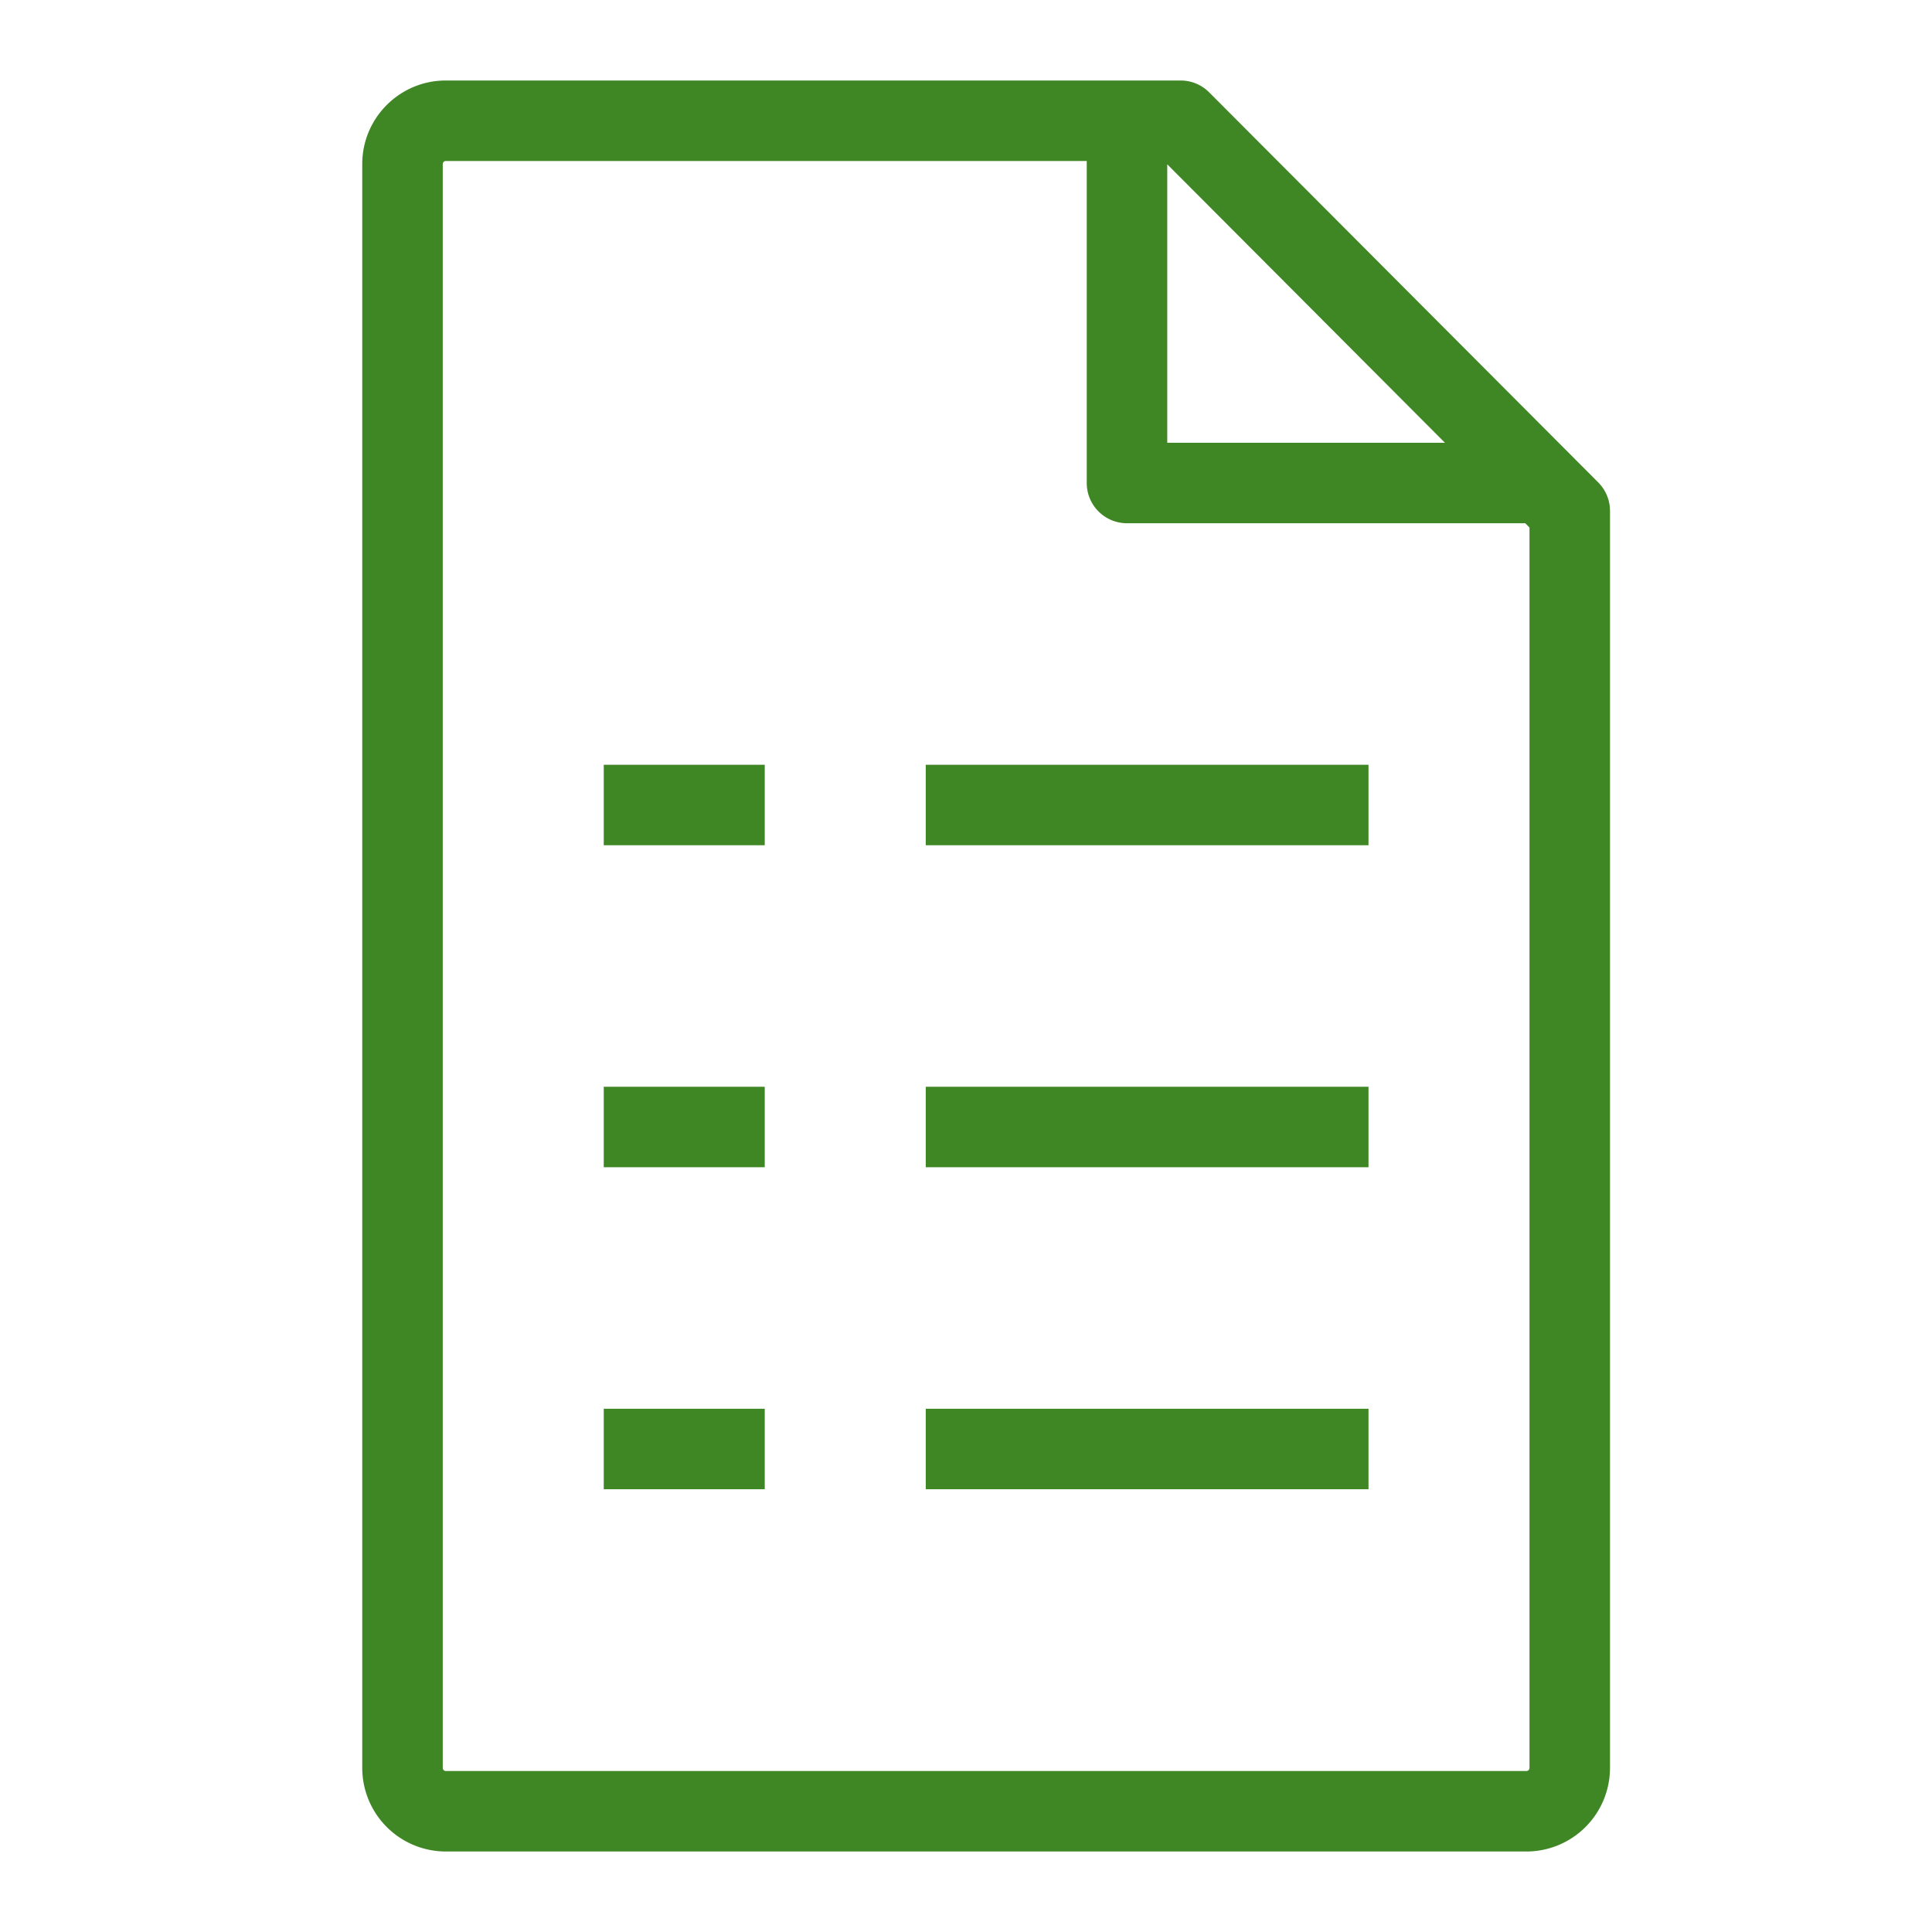 <svg xmlns="http://www.w3.org/2000/svg" viewBox="0 0 48 48"><path fill="#3F8624" fill-rule="evenodd" d="M38 13.106 37.895 13H28a1 1 0 0 1-1-1V4H11.075a.076.076 0 0 0-.075.075v39.85c0 .041.034.075.075.075h26.85a.076.076 0 0 0 .075-.075V13.106Zm-9-9.024V11h6.899L29 4.082Zm11 8.61v31.233A2.078 2.078 0 0 1 37.925 46h-26.85A2.078 2.078 0 0 1 9 43.925V4.075C9 2.931 9.931 2 11.075 2h18.258c.266 0 .521.106.708.294l9.667 9.692c.187.188.292.442.292.706ZM23 37h11v-2H23v2Zm0-8h11v-2H23v2Zm-8 8h4v-2h-4v2Zm0-8h4v-2h-4v2Zm0-8h4v-2h-4v2Zm8 0h11v-2H23v2Z"/></svg>